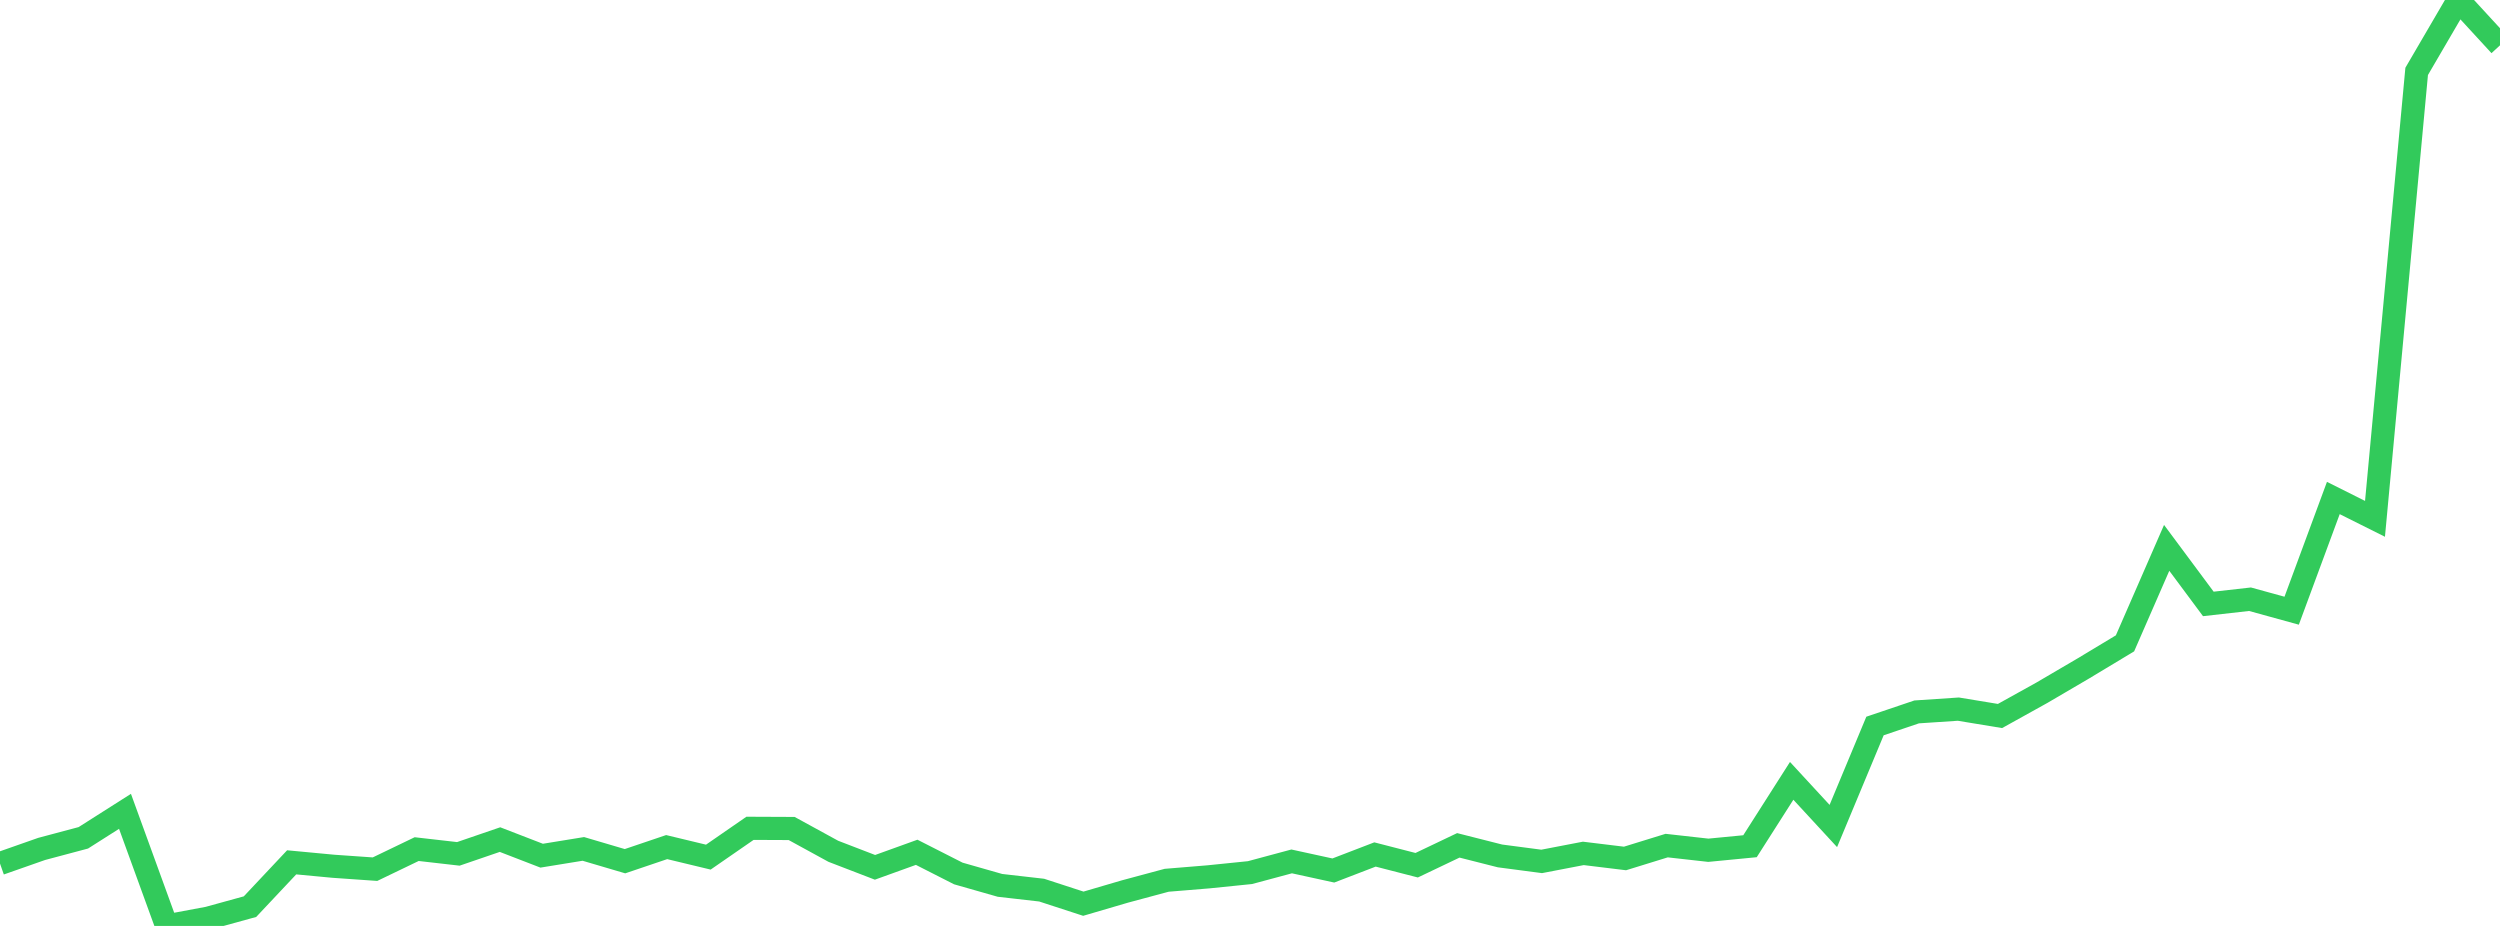 <?xml version="1.0" standalone="no"?>
<!DOCTYPE svg PUBLIC "-//W3C//DTD SVG 1.1//EN" "http://www.w3.org/Graphics/SVG/1.1/DTD/svg11.dtd">

<svg width="135" height="50" viewBox="0 0 135 50" preserveAspectRatio="none" 
  xmlns="http://www.w3.org/2000/svg"
  xmlns:xlink="http://www.w3.org/1999/xlink">


<polyline points="0.0, 46.632 2.25, 45.842 4.5, 45.242 6.75, 43.812 9.0, 50.0 11.25, 49.579 13.5, 48.959 15.75, 46.566 18.0, 46.778 20.25, 46.935 22.5, 45.852 24.75, 46.109 27.0, 45.338 29.25, 46.207 31.5, 45.841 33.75, 46.505 36.0, 45.743 38.25, 46.285 40.5, 44.729 42.75, 44.739 45.0, 45.97 47.25, 46.836 49.5, 46.024 51.75, 47.168 54.0, 47.81 56.25, 48.067 58.5, 48.8 60.75, 48.14 63.0, 47.535 65.25, 47.35 67.5, 47.121 69.75, 46.516 72.0, 47.007 74.25, 46.142 76.5, 46.722 78.75, 45.649 81.0, 46.22 83.25, 46.516 85.5, 46.083 87.75, 46.357 90.0, 45.662 92.25, 45.914 94.5, 45.696 96.75, 42.166 99.0, 44.604 101.25, 39.204 103.5, 38.443 105.75, 38.293 108.0, 38.664 110.25, 37.415 112.5, 36.096 114.75, 34.741 117.0, 29.584 119.25, 32.612 121.5, 32.358 123.75, 32.978 126.0, 26.892 128.25, 28.018 130.5, 3.854 132.75, 0.0 135.0, 2.447" fill="none" stroke="#32ca5b" stroke-width="1.25"/>

</svg>